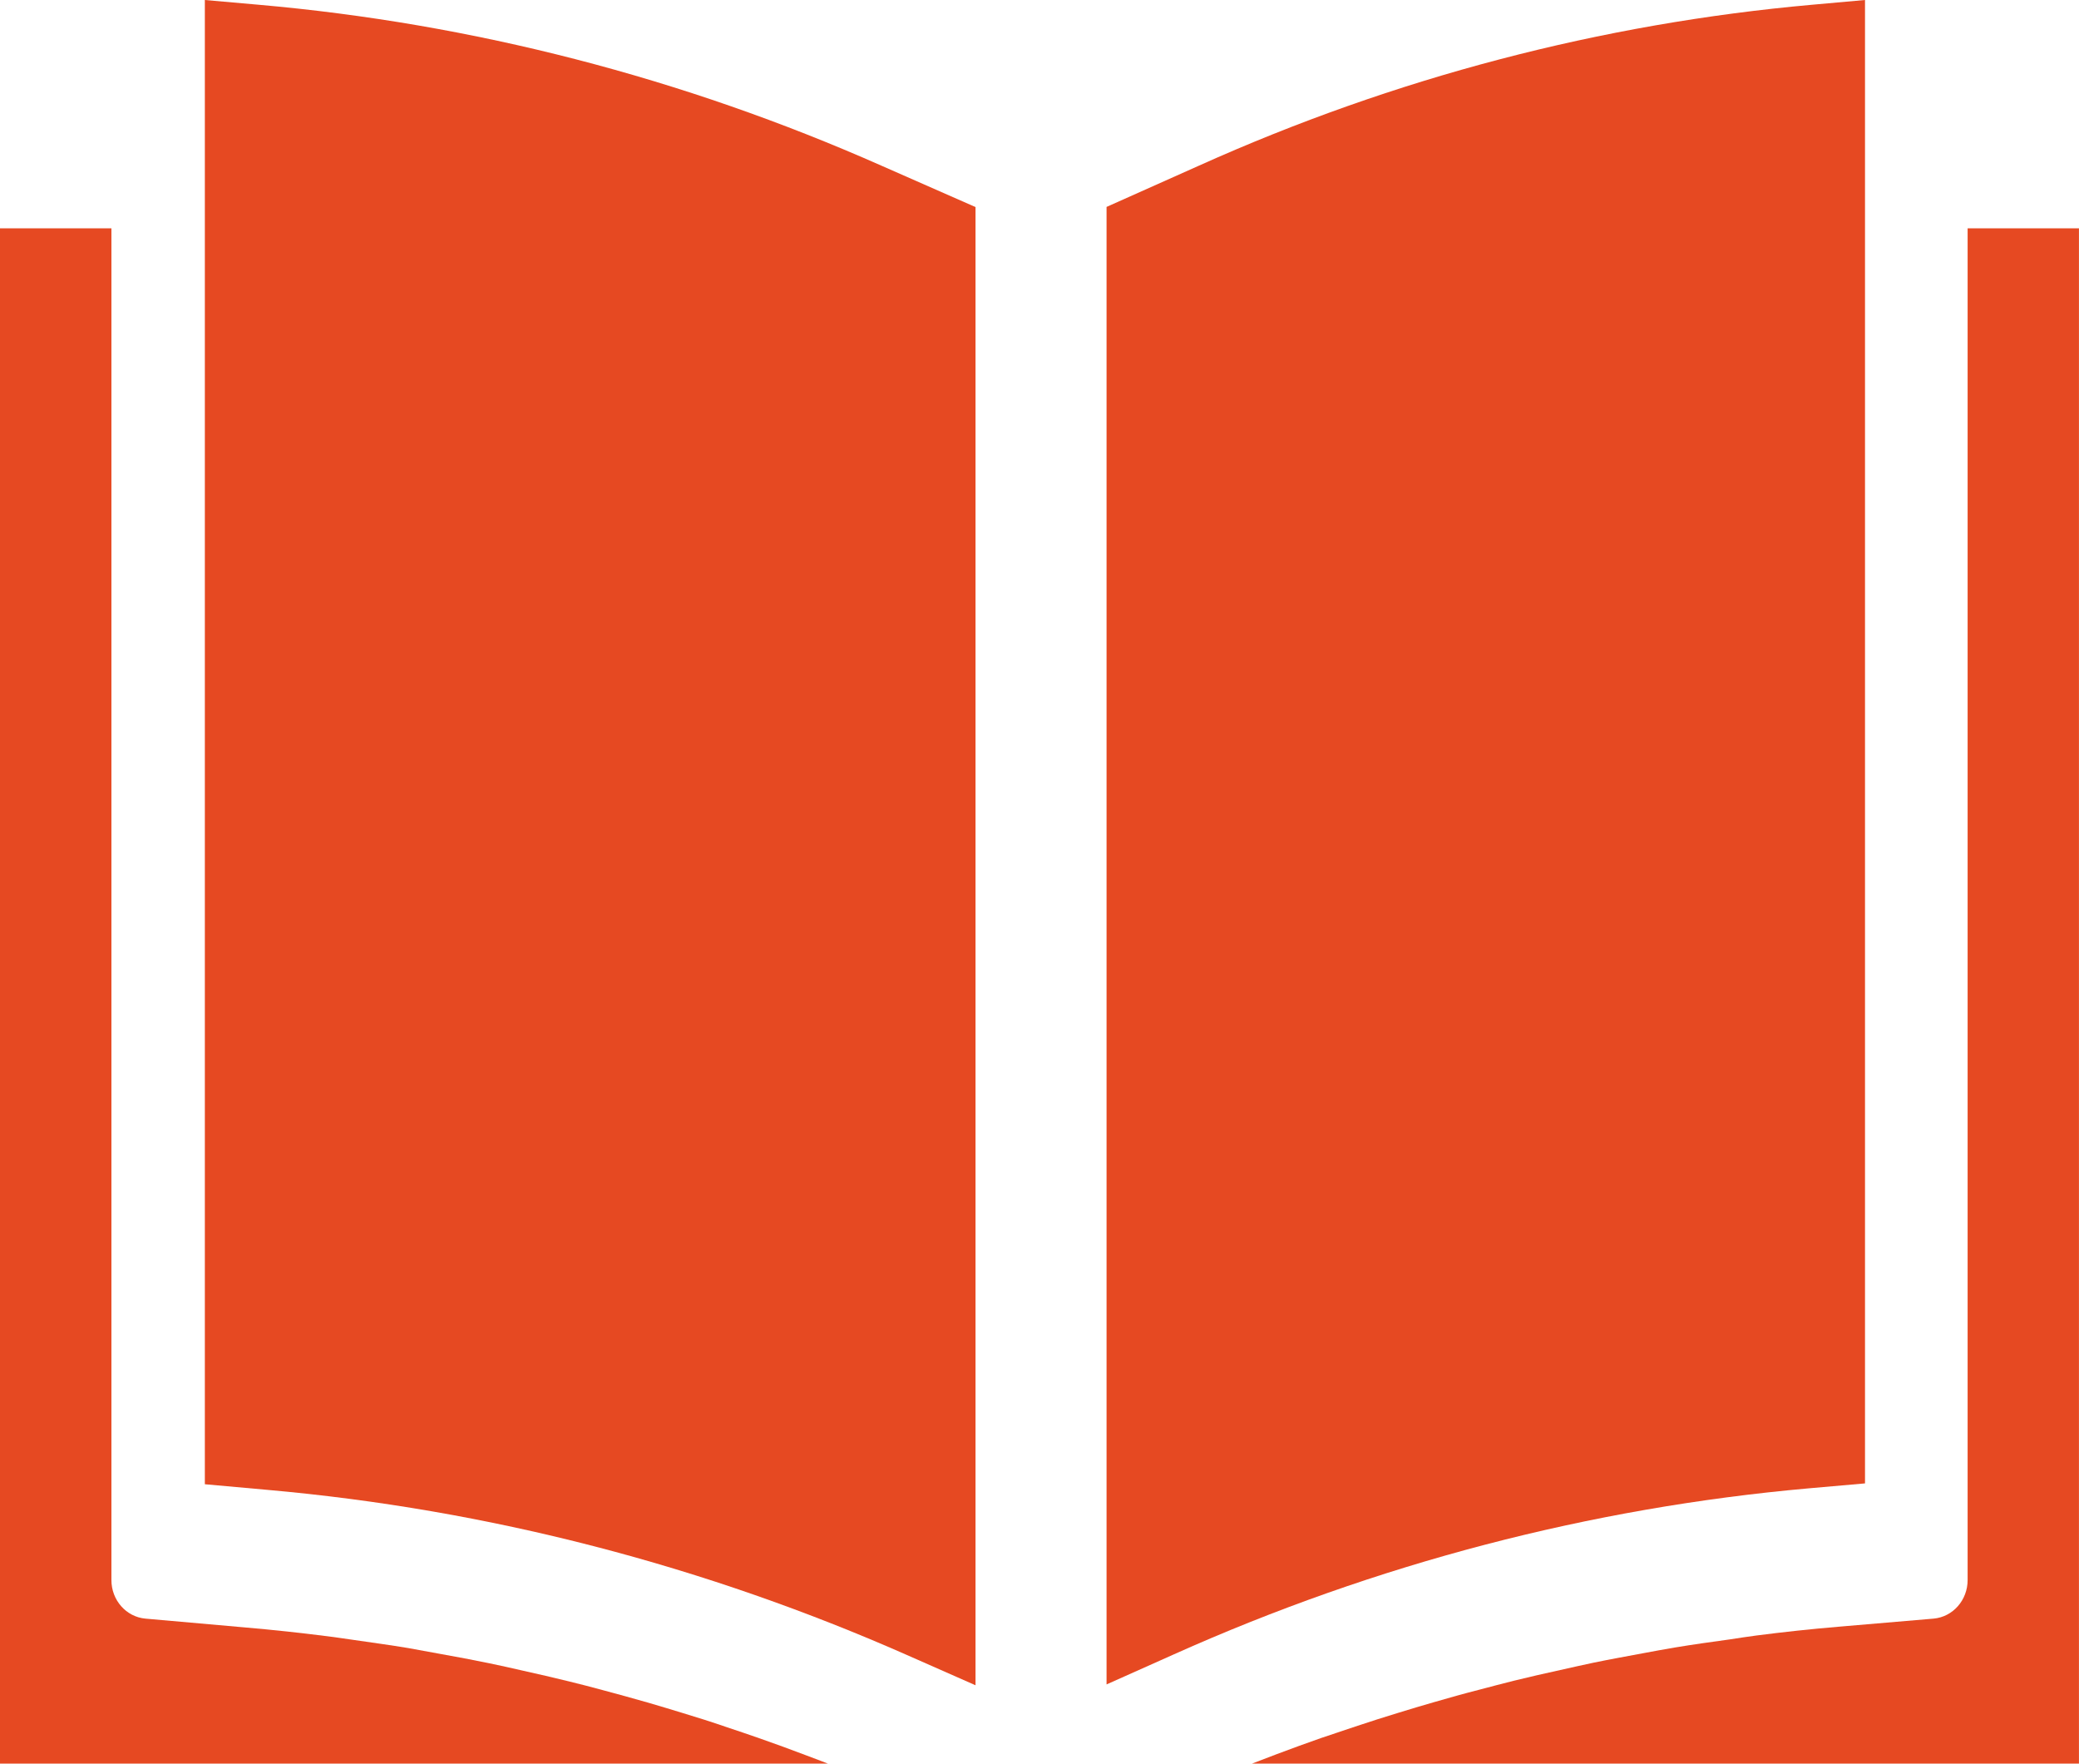 <?xml version="1.0" encoding="utf-8"?>
<!-- Generator: Adobe Illustrator 15.0.0, SVG Export Plug-In . SVG Version: 6.00 Build 0)  -->
<!DOCTYPE svg PUBLIC "-//W3C//DTD SVG 1.1//EN" "http://www.w3.org/Graphics/SVG/1.1/DTD/svg11.dtd">
<svg version="1.1" id="Ebene_1" xmlns="http://www.w3.org/2000/svg" xmlns:xlink="http://www.w3.org/1999/xlink" x="0px" y="0px"
	 width="56.875px" height="48.242px" viewBox="0 0 56.875 48.242" enable-background="new 0 0 56.875 48.242" xml:space="preserve">
<path fill="#E64922" d="M51.021,40.577V0l-1.439,0.129c-5.771,0.514-11.433,1.998-16.777,4.4l-2.533,1.131v40.416l1.845-0.824
	c5.53-2.477,11.386-4.007,17.355-4.539L51.021,40.577z"/>
<path fill="#E64922" d="M56.875,6.246h-3.047v36.972c0.002,0.552-0.404,1.012-0.932,1.058l-2.602,0.222
	c-0.751,0.063-1.5,0.144-2.246,0.24c-0.241,0.03-0.481,0.07-0.723,0.106c-0.503,0.069-1.005,0.139-1.506,0.222
	c-0.291,0.048-0.581,0.104-0.871,0.157c-0.447,0.084-0.896,0.164-1.343,0.256c-0.306,0.063-0.61,0.135-0.921,0.203
	c-0.425,0.094-0.851,0.189-1.273,0.294c-0.316,0.079-0.633,0.163-0.948,0.246c-0.41,0.104-0.819,0.22-1.229,0.338
	c-0.317,0.09-0.636,0.187-0.953,0.284c-0.405,0.123-0.806,0.251-1.207,0.385c-0.313,0.105-0.628,0.21-0.941,0.316
	c-0.401,0.142-0.801,0.285-1.199,0.436c-0.305,0.116-0.61,0.231-0.921,0.352c-0.14,0.057-0.278,0.115-0.417,0.17h23.278V6.246z"/>
<path fill="#E64922" d="M7.067,0.129L5.604,0v40.6l1.701,0.153c6.061,0.536,12.004,2.078,17.614,4.566l1.768,0.78V5.664
	l-2.571-1.131C18.686,2.129,12.933,0.643,7.067,0.129z"/>
<path fill="#E64922" d="M0,6.246V48.5h23.295c-0.125-0.051-0.25-0.105-0.376-0.153c-0.29-0.115-0.585-0.225-0.876-0.335
	c-0.413-0.156-0.826-0.309-1.24-0.453c-0.301-0.104-0.603-0.209-0.905-0.308c-0.411-0.142-0.825-0.274-1.239-0.398
	c-0.305-0.093-0.609-0.185-0.914-0.274c-0.418-0.121-0.836-0.234-1.256-0.347c-0.304-0.081-0.609-0.163-0.921-0.238
	c-0.425-0.105-0.853-0.203-1.28-0.298c-0.305-0.07-0.609-0.138-0.914-0.201c-0.443-0.092-0.888-0.174-1.332-0.254
	c-0.293-0.054-0.584-0.105-0.876-0.16c-0.491-0.081-0.983-0.149-1.476-0.22c-0.249-0.033-0.496-0.075-0.744-0.104
	c-0.746-0.095-1.49-0.175-2.234-0.239l-2.734-0.242c-0.527-0.047-0.932-0.507-0.93-1.058V6.246H0z"/>
</svg>
